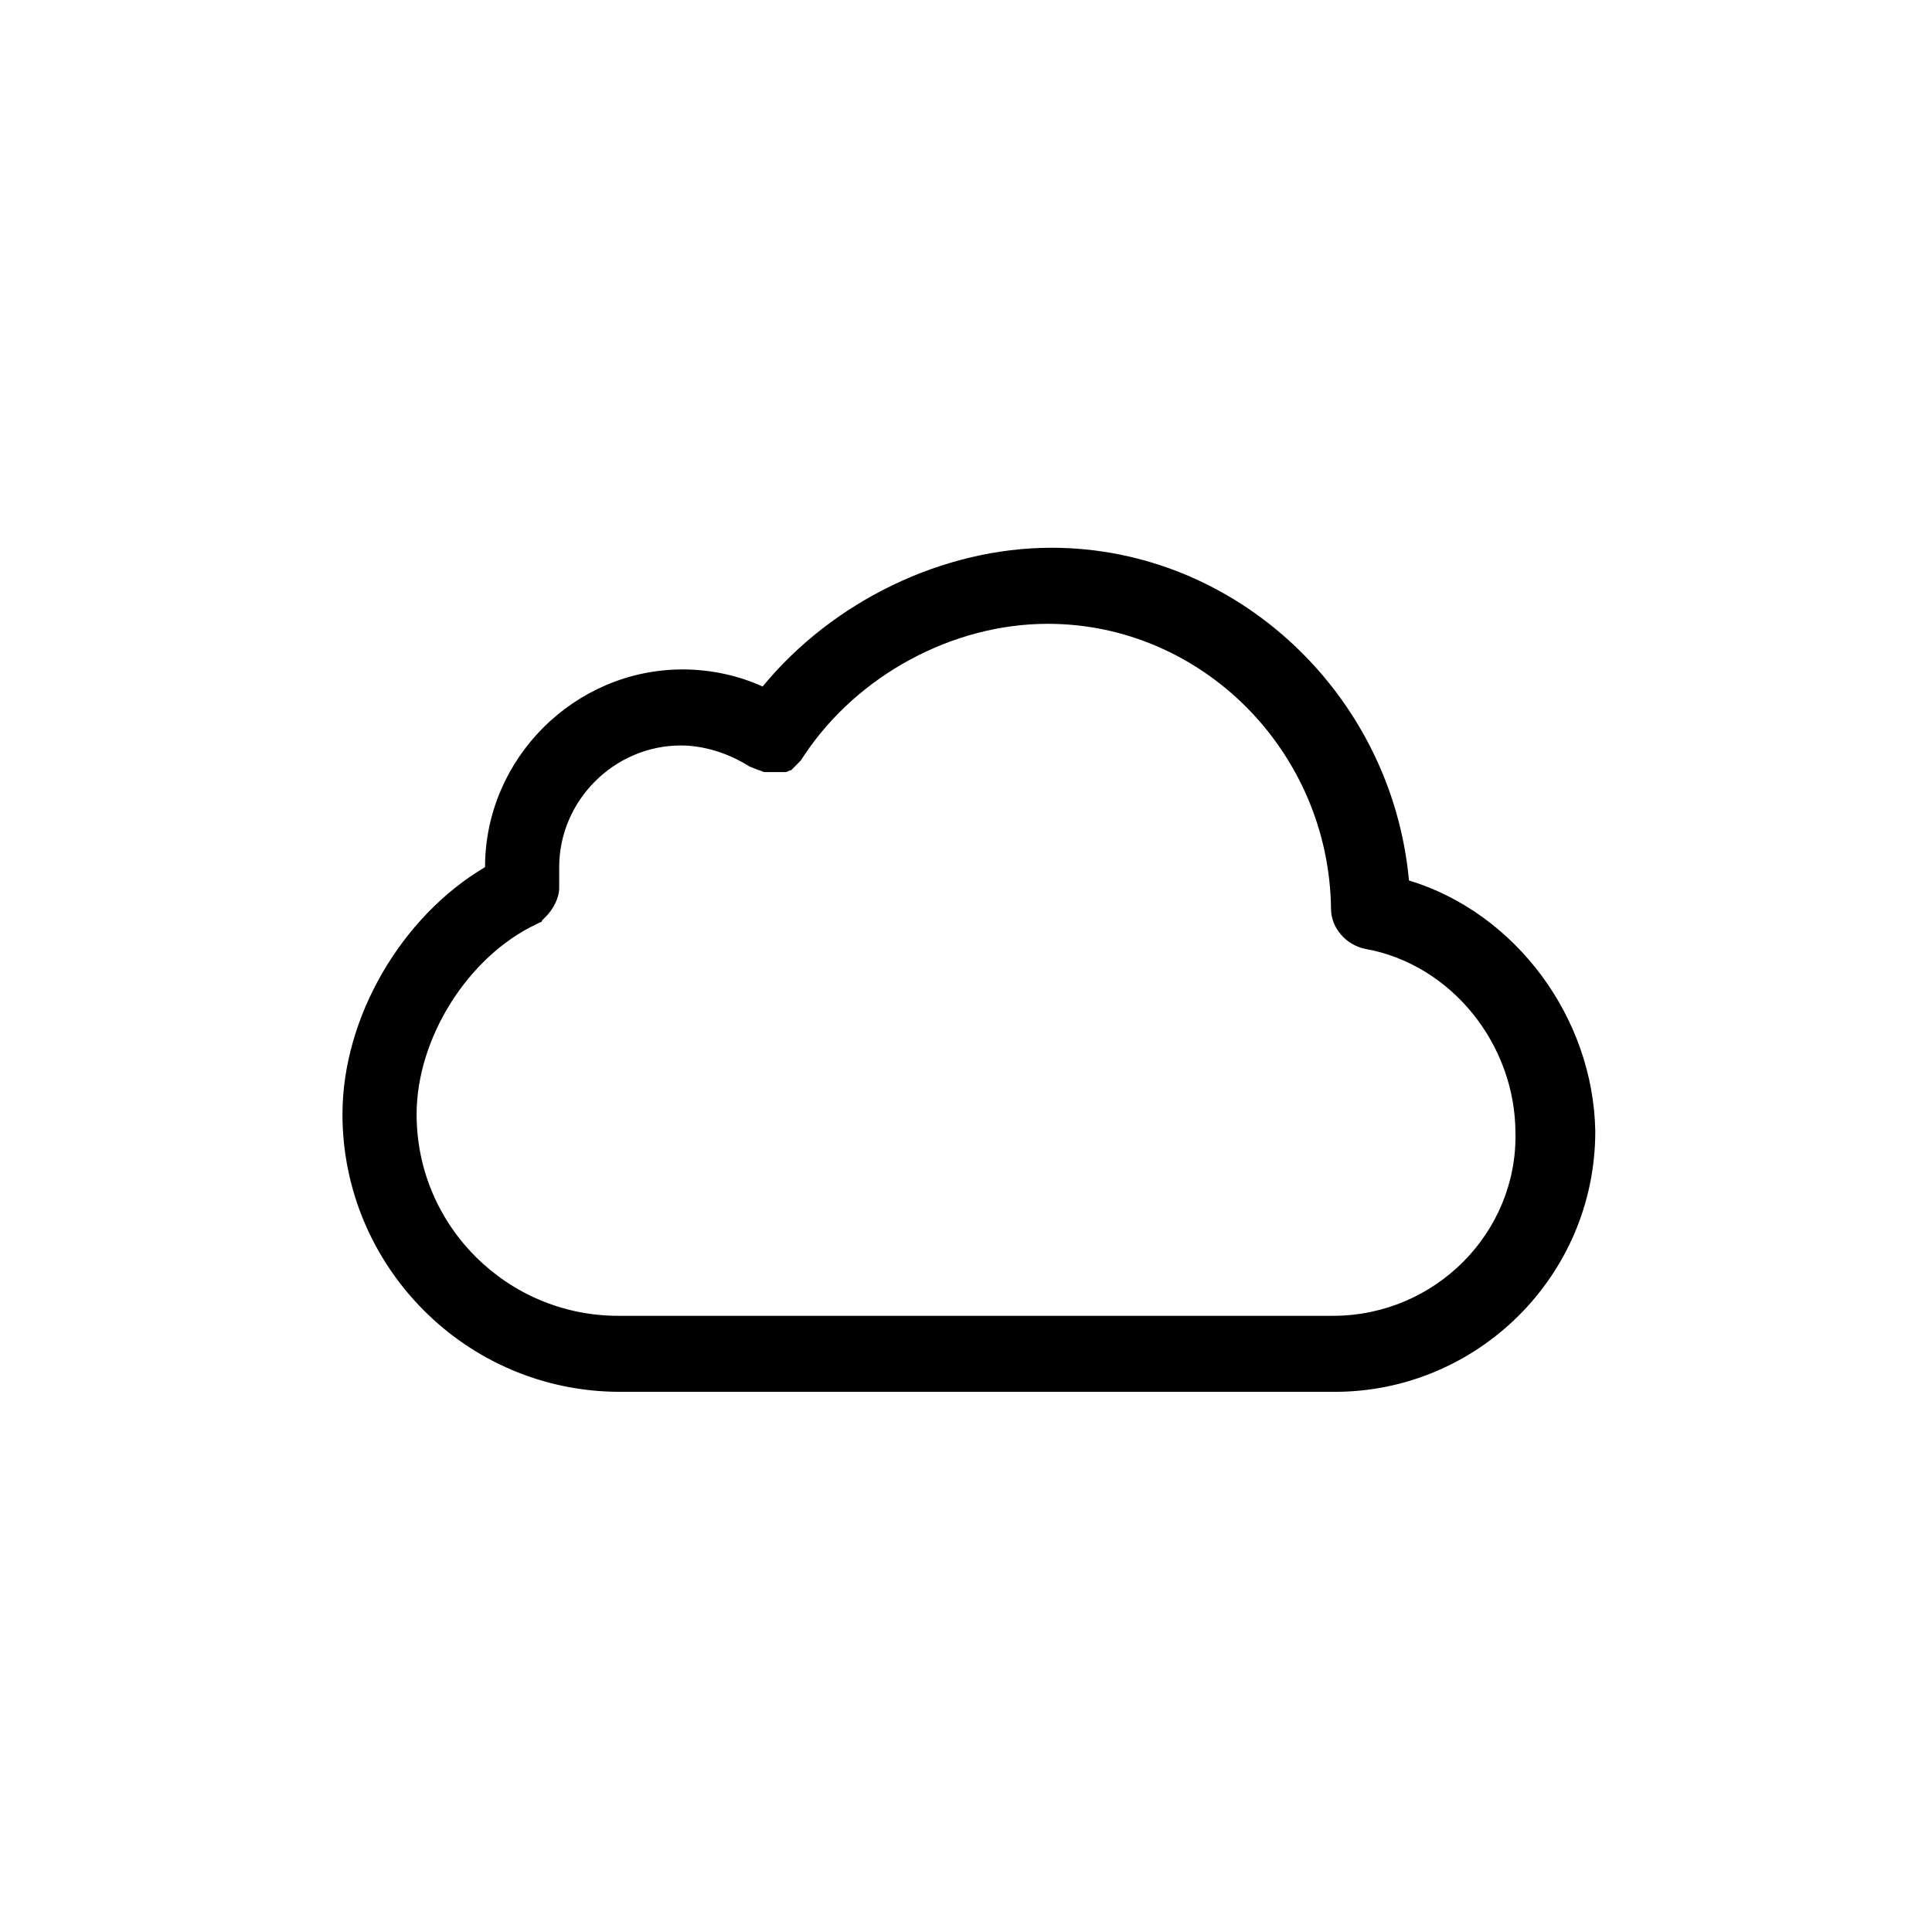 <?xml version="1.0" encoding="UTF-8"?>
<!-- Uploaded to: ICON Repo, www.svgrepo.com, Generator: ICON Repo Mixer Tools -->
<svg fill="#000000" width="800px" height="800px" version="1.1" viewBox="144 144 512 512" xmlns="http://www.w3.org/2000/svg">
 <path d="m517.39 377.33c-4.535-49.375-45.848-88.168-94.715-88.168-28.719 0-57.938 14.105-76.578 36.777-6.551-3.023-14.105-4.535-21.16-4.535-28.719 0-52.395 23.68-52.395 52.395-22.168 13.098-37.785 39.801-37.785 65.496 0 40.305 32.746 73.555 73.555 73.555h189.43c37.785 0 69.023-30.73 69.023-69.023-0.512-30.223-21.168-57.934-49.379-66.496zm-8.062 0.504s0.504 0 0 0zm-12.09 114.87h-189.43c-29.223 0-53.402-23.68-53.402-53.402 0-20.152 13.602-41.816 31.738-50.383l1.008-0.504c0.504 0 0.504-0.504 0.504-0.504l1.008-1.008c2.016-2.016 3.527-5.039 3.527-7.559v-5.543c0-17.633 14.609-32.242 32.242-32.242 6.047 0 12.594 2.016 18.137 5.543l2.519 1.008c0.504 0 1.008 0.504 1.512 0.504h5.543c0.504 0 1.008-0.504 1.512-0.504l2.519-2.519 1.008-1.512c14.105-21.16 39.297-34.762 64.488-34.762 40.809 0 74.562 33.754 75.066 75.57 0 5.039 4.031 9.574 9.07 10.578 22.672 4.031 39.801 25.191 39.801 48.871 0.5 26.199-21.16 48.367-48.367 48.367z"/>
</svg>